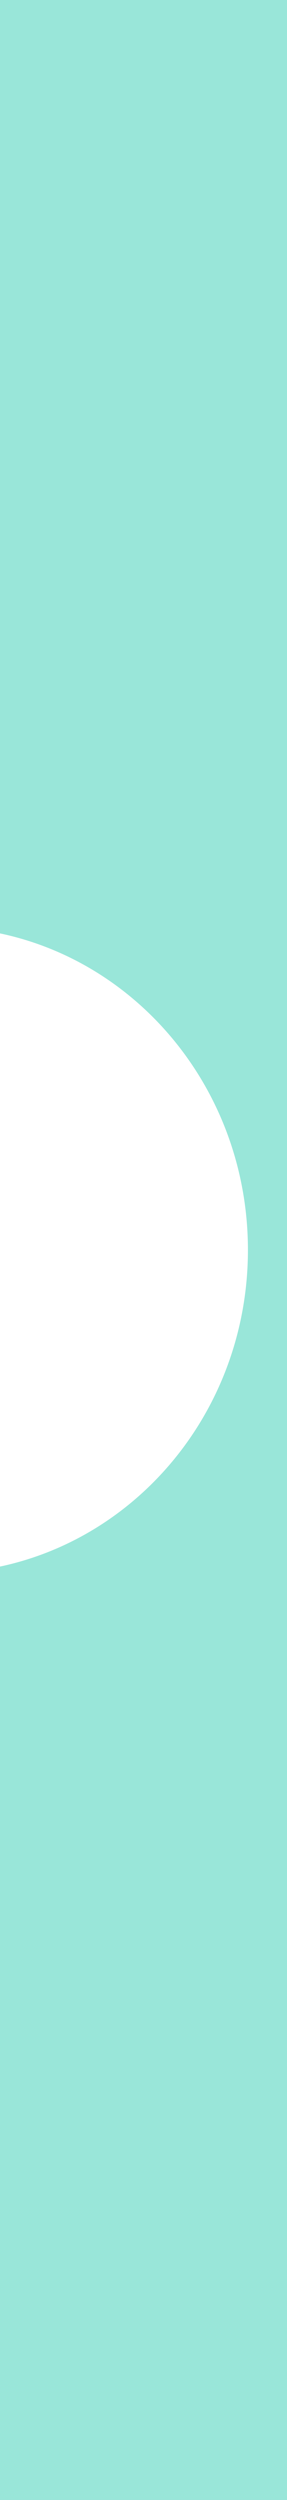 <svg width="13" height="113" viewBox="0 0 13 113" fill="none" xmlns="http://www.w3.org/2000/svg">
<g clip-path="url(#clip0_4354_14103)">
<path d="M0 42.18V0H11.45H13V113H11.45H0V70.81C6.41 69.45 11.23 63.57 11.23 56.5C11.23 49.43 6.41 43.54 0 42.19V42.18Z" fill="#99E6D9"/>
</g>
<defs>
<clipPath id="clip0_4354_14103">
<rect width="13" height="113" fill="white"/>
</clipPath>
</defs>
</svg>
